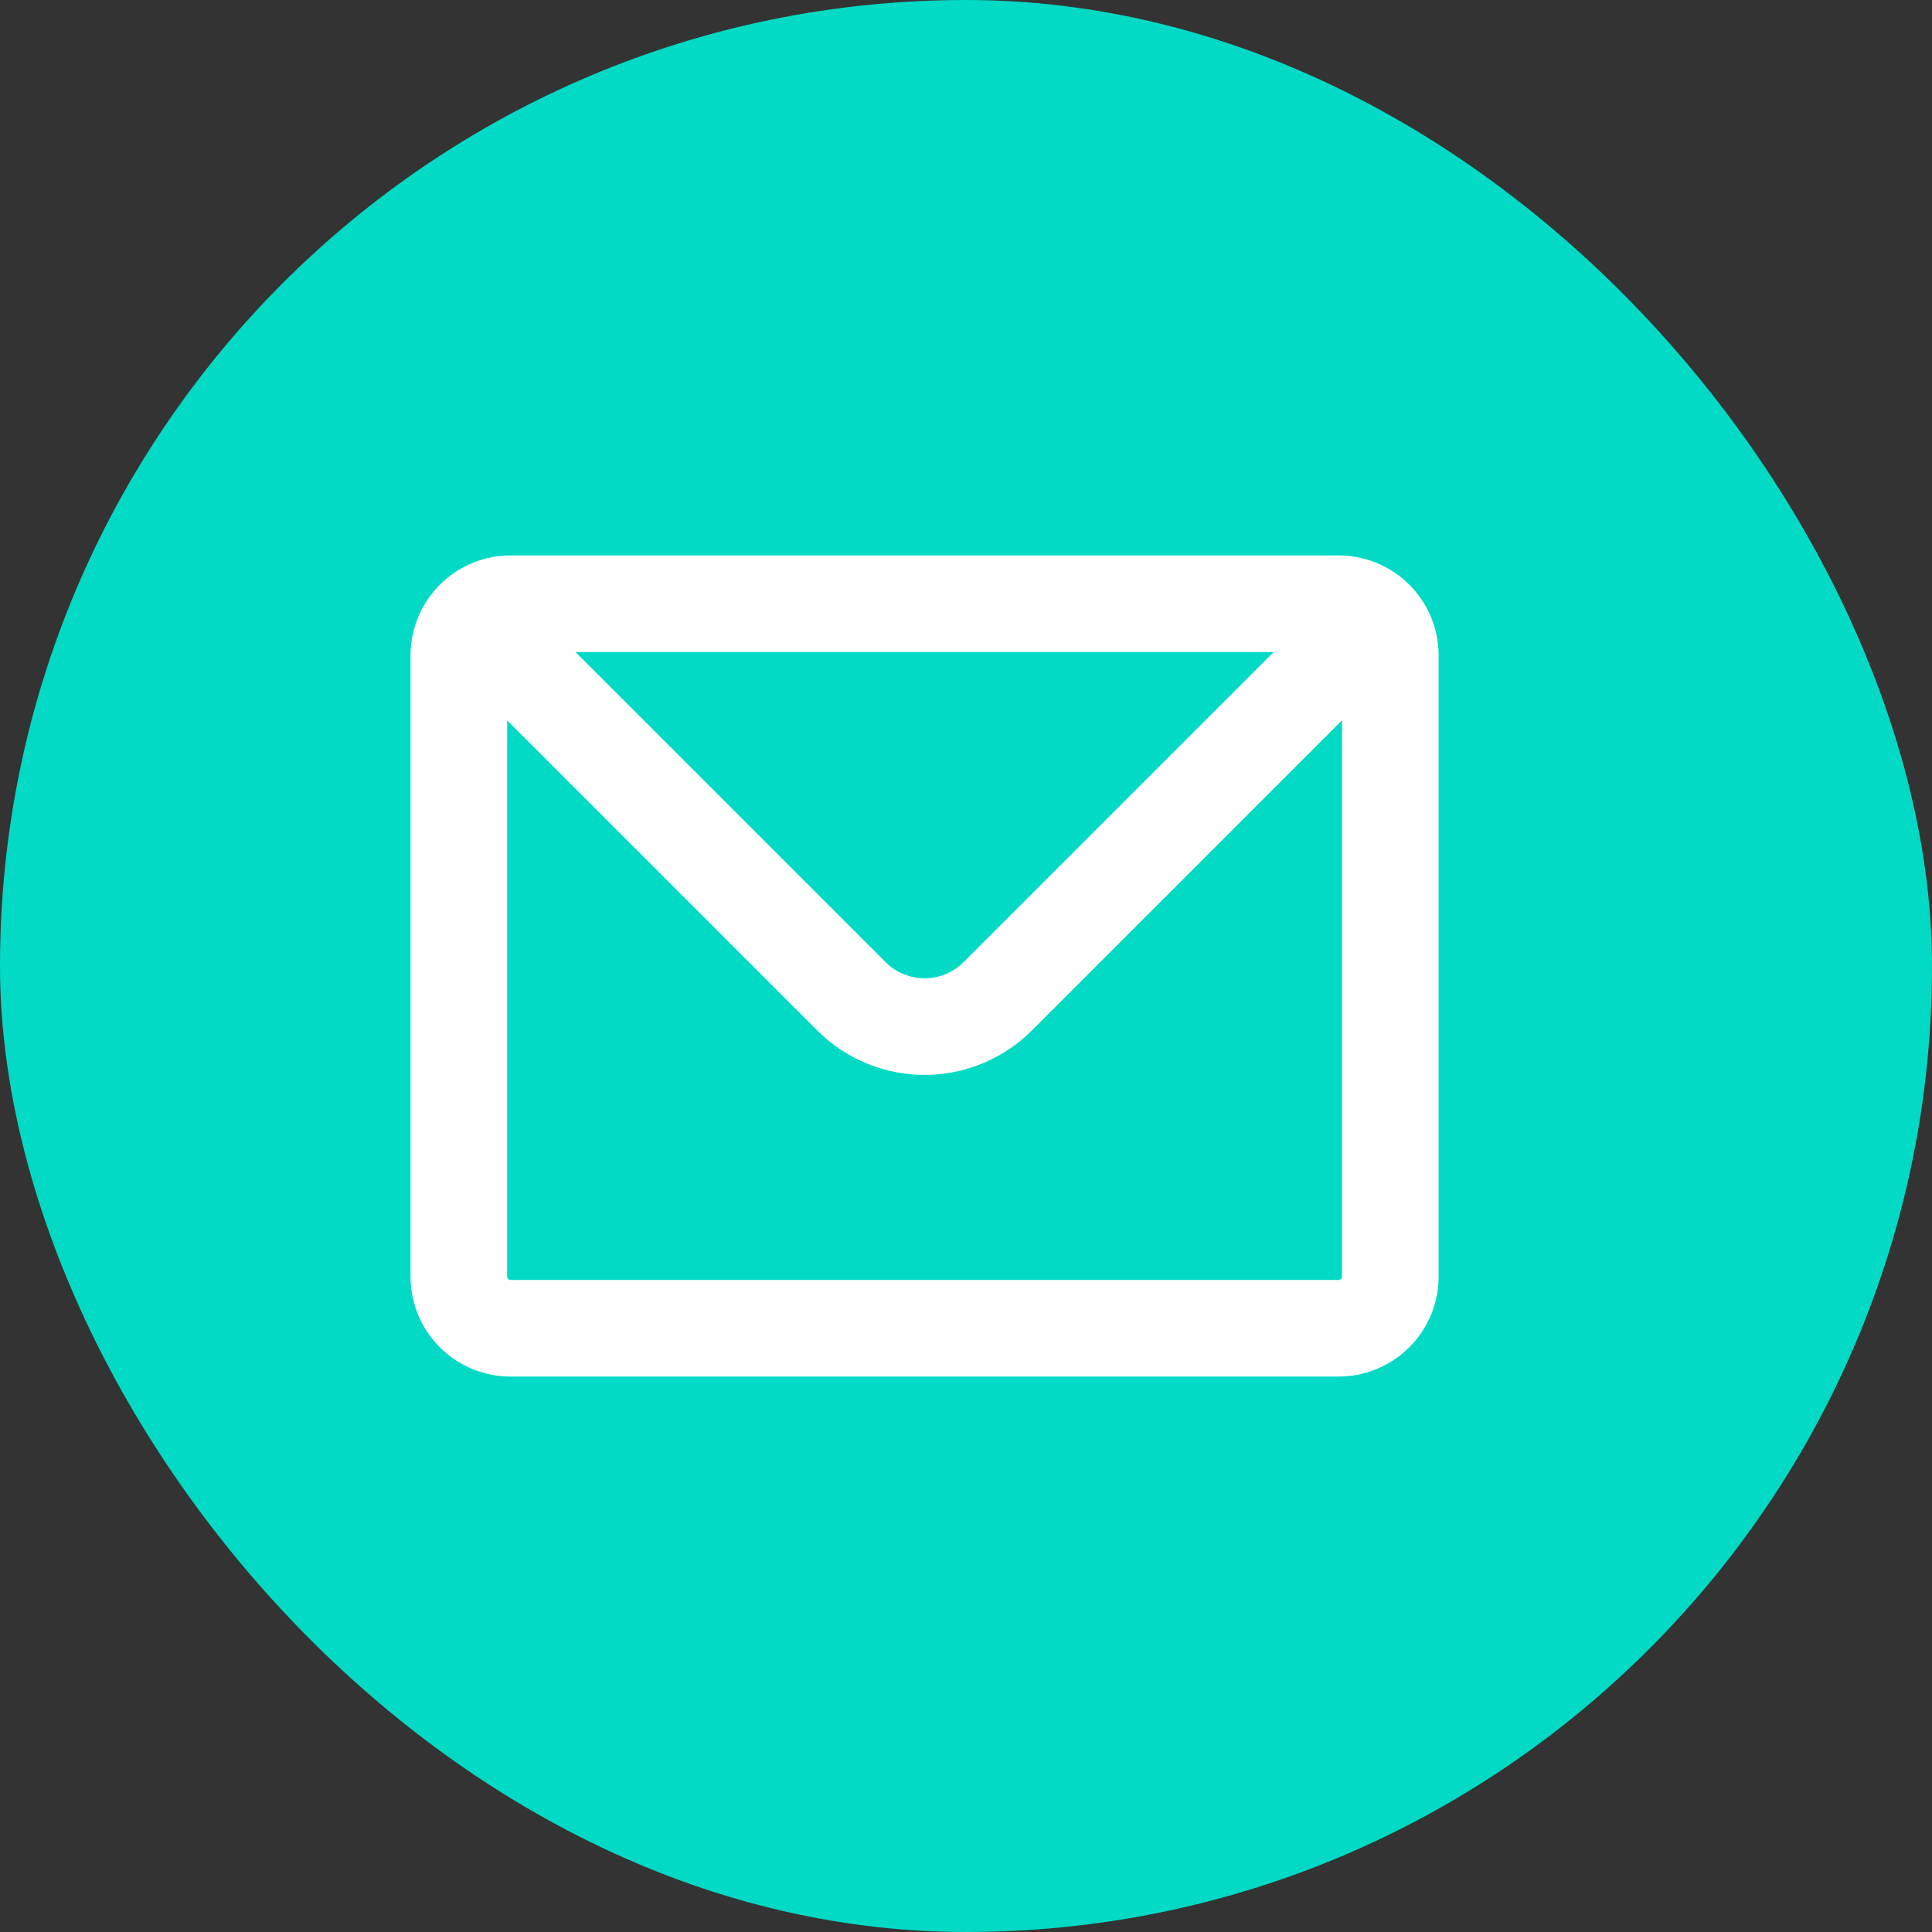 <svg xmlns="http://www.w3.org/2000/svg" width="40" height="40" viewBox="0 0 40 40"><rect x="0" y="0" width="40" height="40" fill="#333333" stroke="none"/><g transform="translate(-1509 -697)"><rect width="40" height="40" rx="20" transform="translate(1509 697)" fill="#02dac5"/><path d="M3.314,5.314A1.068,1.068,0,0,1,4.071,5H21.214a1.068,1.068,0,0,1,.758.314m-18.658,0A1.068,1.068,0,0,0,3,6.071V18.929A1.071,1.071,0,0,0,4.071,20H21.214a1.071,1.071,0,0,0,1.071-1.071V6.071a1.068,1.068,0,0,0-.314-.758m-18.658,0,7.814,7.814a2.143,2.143,0,0,0,3.03,0l7.814-7.814" transform="translate(1515.5 704.5)" fill="none" stroke="#fff" stroke-linecap="round" stroke-linejoin="round" stroke-width="2"/></g></svg>
